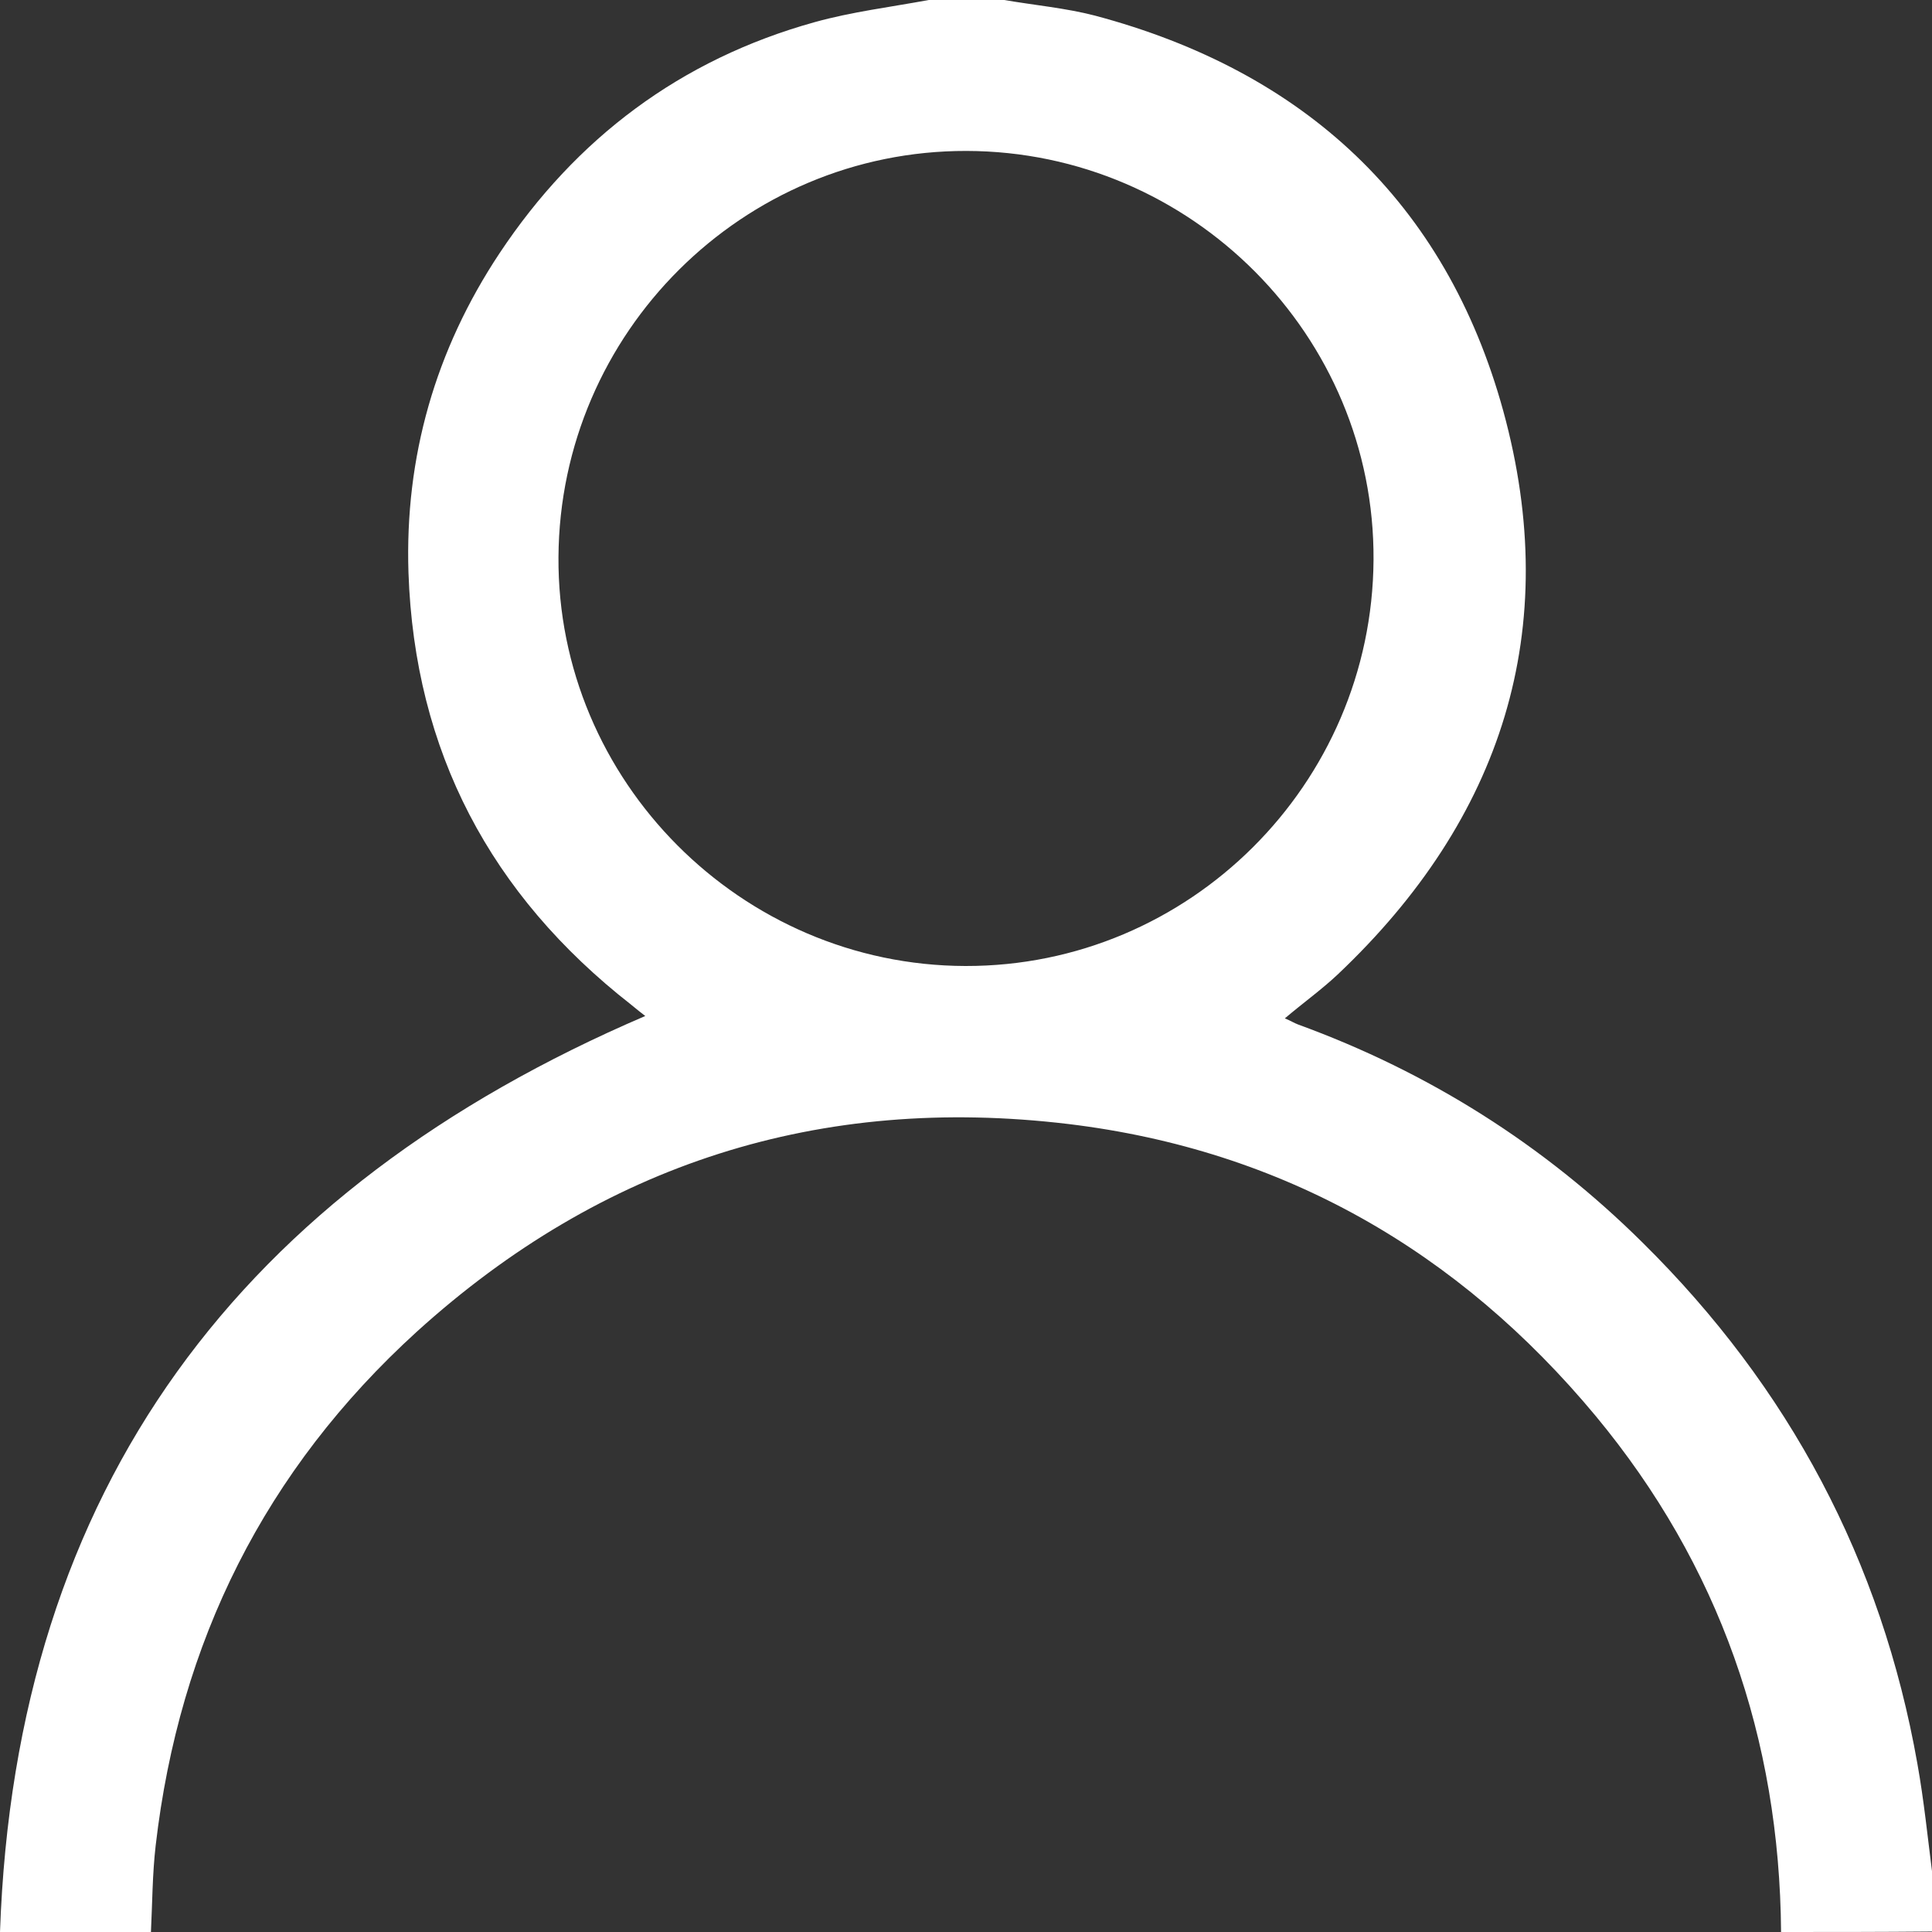 <?xml version="1.0" encoding="utf-8"?>
<!-- Generator: Adobe Illustrator 22.0.1, SVG Export Plug-In . SVG Version: 6.00 Build 0)  -->
<svg version="1.1" id="Layer_1" xmlns="http://www.w3.org/2000/svg" xmlns:xlink="http://www.w3.org/1999/xlink" x="0px" y="0px"
	 viewBox="0 0 409.6 409.6" style="enable-background:new 0 0 409.6 409.6;" xml:space="preserve">
<rect x="0" y="0" width="409.6" height="409.6" fill="#333333" stroke="none"/>
<style type="text/css">
	.st0{fill:#FFFFFF;}
</style>
<g>
	<path class="st0" d="M377.6,409.6c-0.3-41-13.1-77.8-39.3-109.4c-29.1-35-66.3-56.4-111.8-61.9c-52.6-6.3-98.8,8.4-138.1,44
		C56.2,311.6,38,348.1,33,391.3c-0.7,6.1-0.7,12.2-1,18.3c-10.7,0-21.3,0-32,0c3.3-94.5,51.2-157.5,136.8-194.2
		c-0.8-0.6-1.9-1.5-3-2.4c-29.8-23.3-45.9-53.7-47.2-91.6c-0.8-24.5,5.7-47.2,19.3-67.7c16.2-24.4,38.4-41.1,66.8-49
		c7.9-2.2,16.1-3.2,24.2-4.7c5.3,0,10.7,0,16,0c6.4,1.1,13,1.7,19.2,3.3c44.4,11.8,74.4,39.5,86.6,83.8
		c12.7,46.3-0.2,86.5-35.1,119.5c-3.4,3.2-7.3,6-11.2,9.3c1.2,0.5,2,1,2.8,1.3c27.7,10.1,52.1,25.5,73,46.2
		c31.1,30.7,50.7,67.5,58.3,110.5c1.4,7.8,2.2,15.8,3.2,23.6c0,4,0,8,0,12C398.9,409.6,388.3,409.6,377.6,409.6z M204.7,204.8
		c47.4,0.1,86.2-38.5,86.5-86.1c0.3-47.5-38.6-86.6-86.3-86.7c-47.4-0.1-86.2,38.5-86.5,86.1C118.1,165.5,157.1,204.7,204.7,204.8z"
		/>
</g>
</svg>
